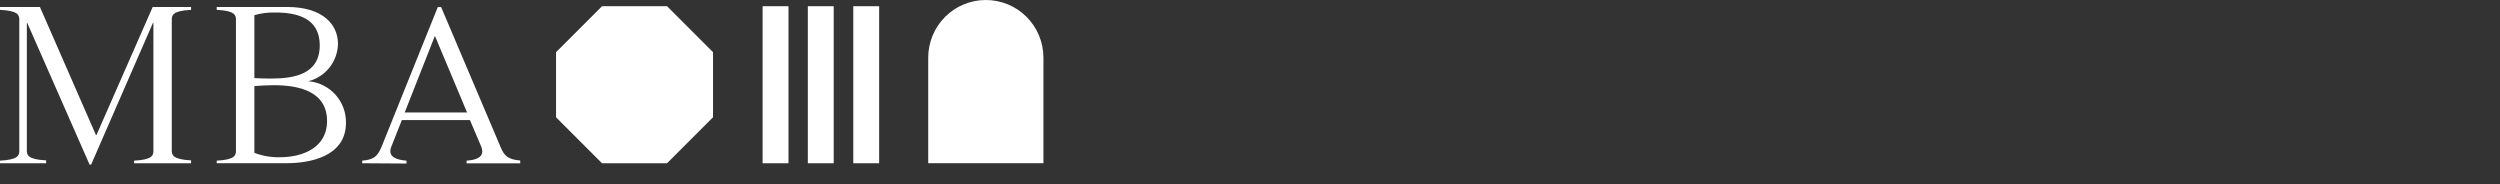<svg width="434" height="32" viewBox="0 0 434 32" fill="none" xmlns="http://www.w3.org/2000/svg">
<rect x="0" y="0" width="434" height="32" fill="#333333" stroke="none"/>
<g clip-path="url(#clip0_2_16)">
<path d="M-7.62939e-06 28.34V27.89C3.16 27.73 3.35 26.96 3.35 26.19V3.4C3.35 2.63 3.16 1.86 -7.62939e-06 1.71V1.21H6.93L16.66 23.45H16.74L26.51 1.21H33.17V1.71C30.02 1.86 29.82 2.63 29.82 3.4V26.14C29.82 26.91 30.02 27.68 33.17 27.84V28.34H23.28V27.89C26.44 27.73 26.63 26.96 26.63 26.19V3.98H26.55L15.82 28.57H15.55L4.73 3.98H4.66V26.14C4.66 26.91 4.85 27.68 8.01 27.84V28.34H-7.62939e-06Z" fill="white"/>
<path d="M37.62 1.21H49.82C56.17 1.21 58.67 4.36 58.67 7.59C58.651 9.091 58.135 10.544 57.204 11.722C56.272 12.9 54.977 13.736 53.52 14.1C55.325 14.247 57.007 15.077 58.221 16.42C59.437 17.763 60.094 19.519 60.06 21.33C60.06 27.26 53.63 28.33 49.78 28.33H37.62V27.89C40.77 27.73 40.96 26.96 40.96 26.19V3.4C40.96 2.63 40.77 1.86 37.62 1.71V1.21ZM47 13.64C51.12 13.64 55.51 12.87 55.51 7.86C55.51 3.17 51.62 2.17 47.77 2.17C46.55 2.14 45.333 2.295 44.16 2.63V13.56C45.04 13.6 46 13.64 47 13.64ZM44.16 26.53C45.547 27.064 47.024 27.326 48.51 27.3C52.85 27.3 56.78 25.45 56.78 21.03C56.78 15.83 51.85 14.79 47.51 14.79C46.31 14.79 45.16 14.87 44.16 14.95V26.53Z" fill="white"/>
<path d="M62.88 28.34V27.89C65.07 27.73 65.65 26.96 66.34 25.23L76 1.23H76.58L86.93 25.59C87.54 27.09 88.27 27.7 90.31 27.86V28.36H81V27.89C82.69 27.77 83.73 27.31 83.73 26.27C83.71 26.021 83.66 25.776 83.58 25.54L81.58 20.84H69.76L67.92 25.5C67.814 25.743 67.759 26.005 67.76 26.27C67.76 27.27 68.88 27.77 70.57 27.89V28.39L62.88 28.34ZM81.08 19.52L75.54 6.32H75.46L70.26 19.52H81.08Z" fill="white"/>
<path d="M115.8 1.08H104.51L96.53 9.06V20.36L104.51 28.34H115.8L123.78 20.36V9.06L115.8 1.08Z" fill="white"/>
<path d="M144.73 1.08H140.24V28.34H144.73V1.08Z" fill="white"/>
<path d="M136.88 1.08H132.39V28.34H136.88V1.08Z" fill="white"/>
<path d="M152.62 1.08H148.13V28.34H152.62V1.08Z" fill="white"/>
<path d="M171.14 -1.46627e-05C168.488 -1.46627e-05 165.944 1.054 164.069 2.929C162.194 4.804 161.14 7.348 161.14 10V28.33H181.14V10.01C181.141 8.696 180.884 7.395 180.382 6.18C179.88 4.966 179.143 3.862 178.215 2.932C177.286 2.003 176.183 1.265 174.969 0.762C173.755 0.259 172.454 -1.53198e-05 171.14 -1.46627e-05Z" fill="white"/>
</g>
<defs>
<clipPath id="clip0_2_16">
<rect width="433.53" height="31.06" fill="white"/>
</clipPath>
</defs>
</svg>
